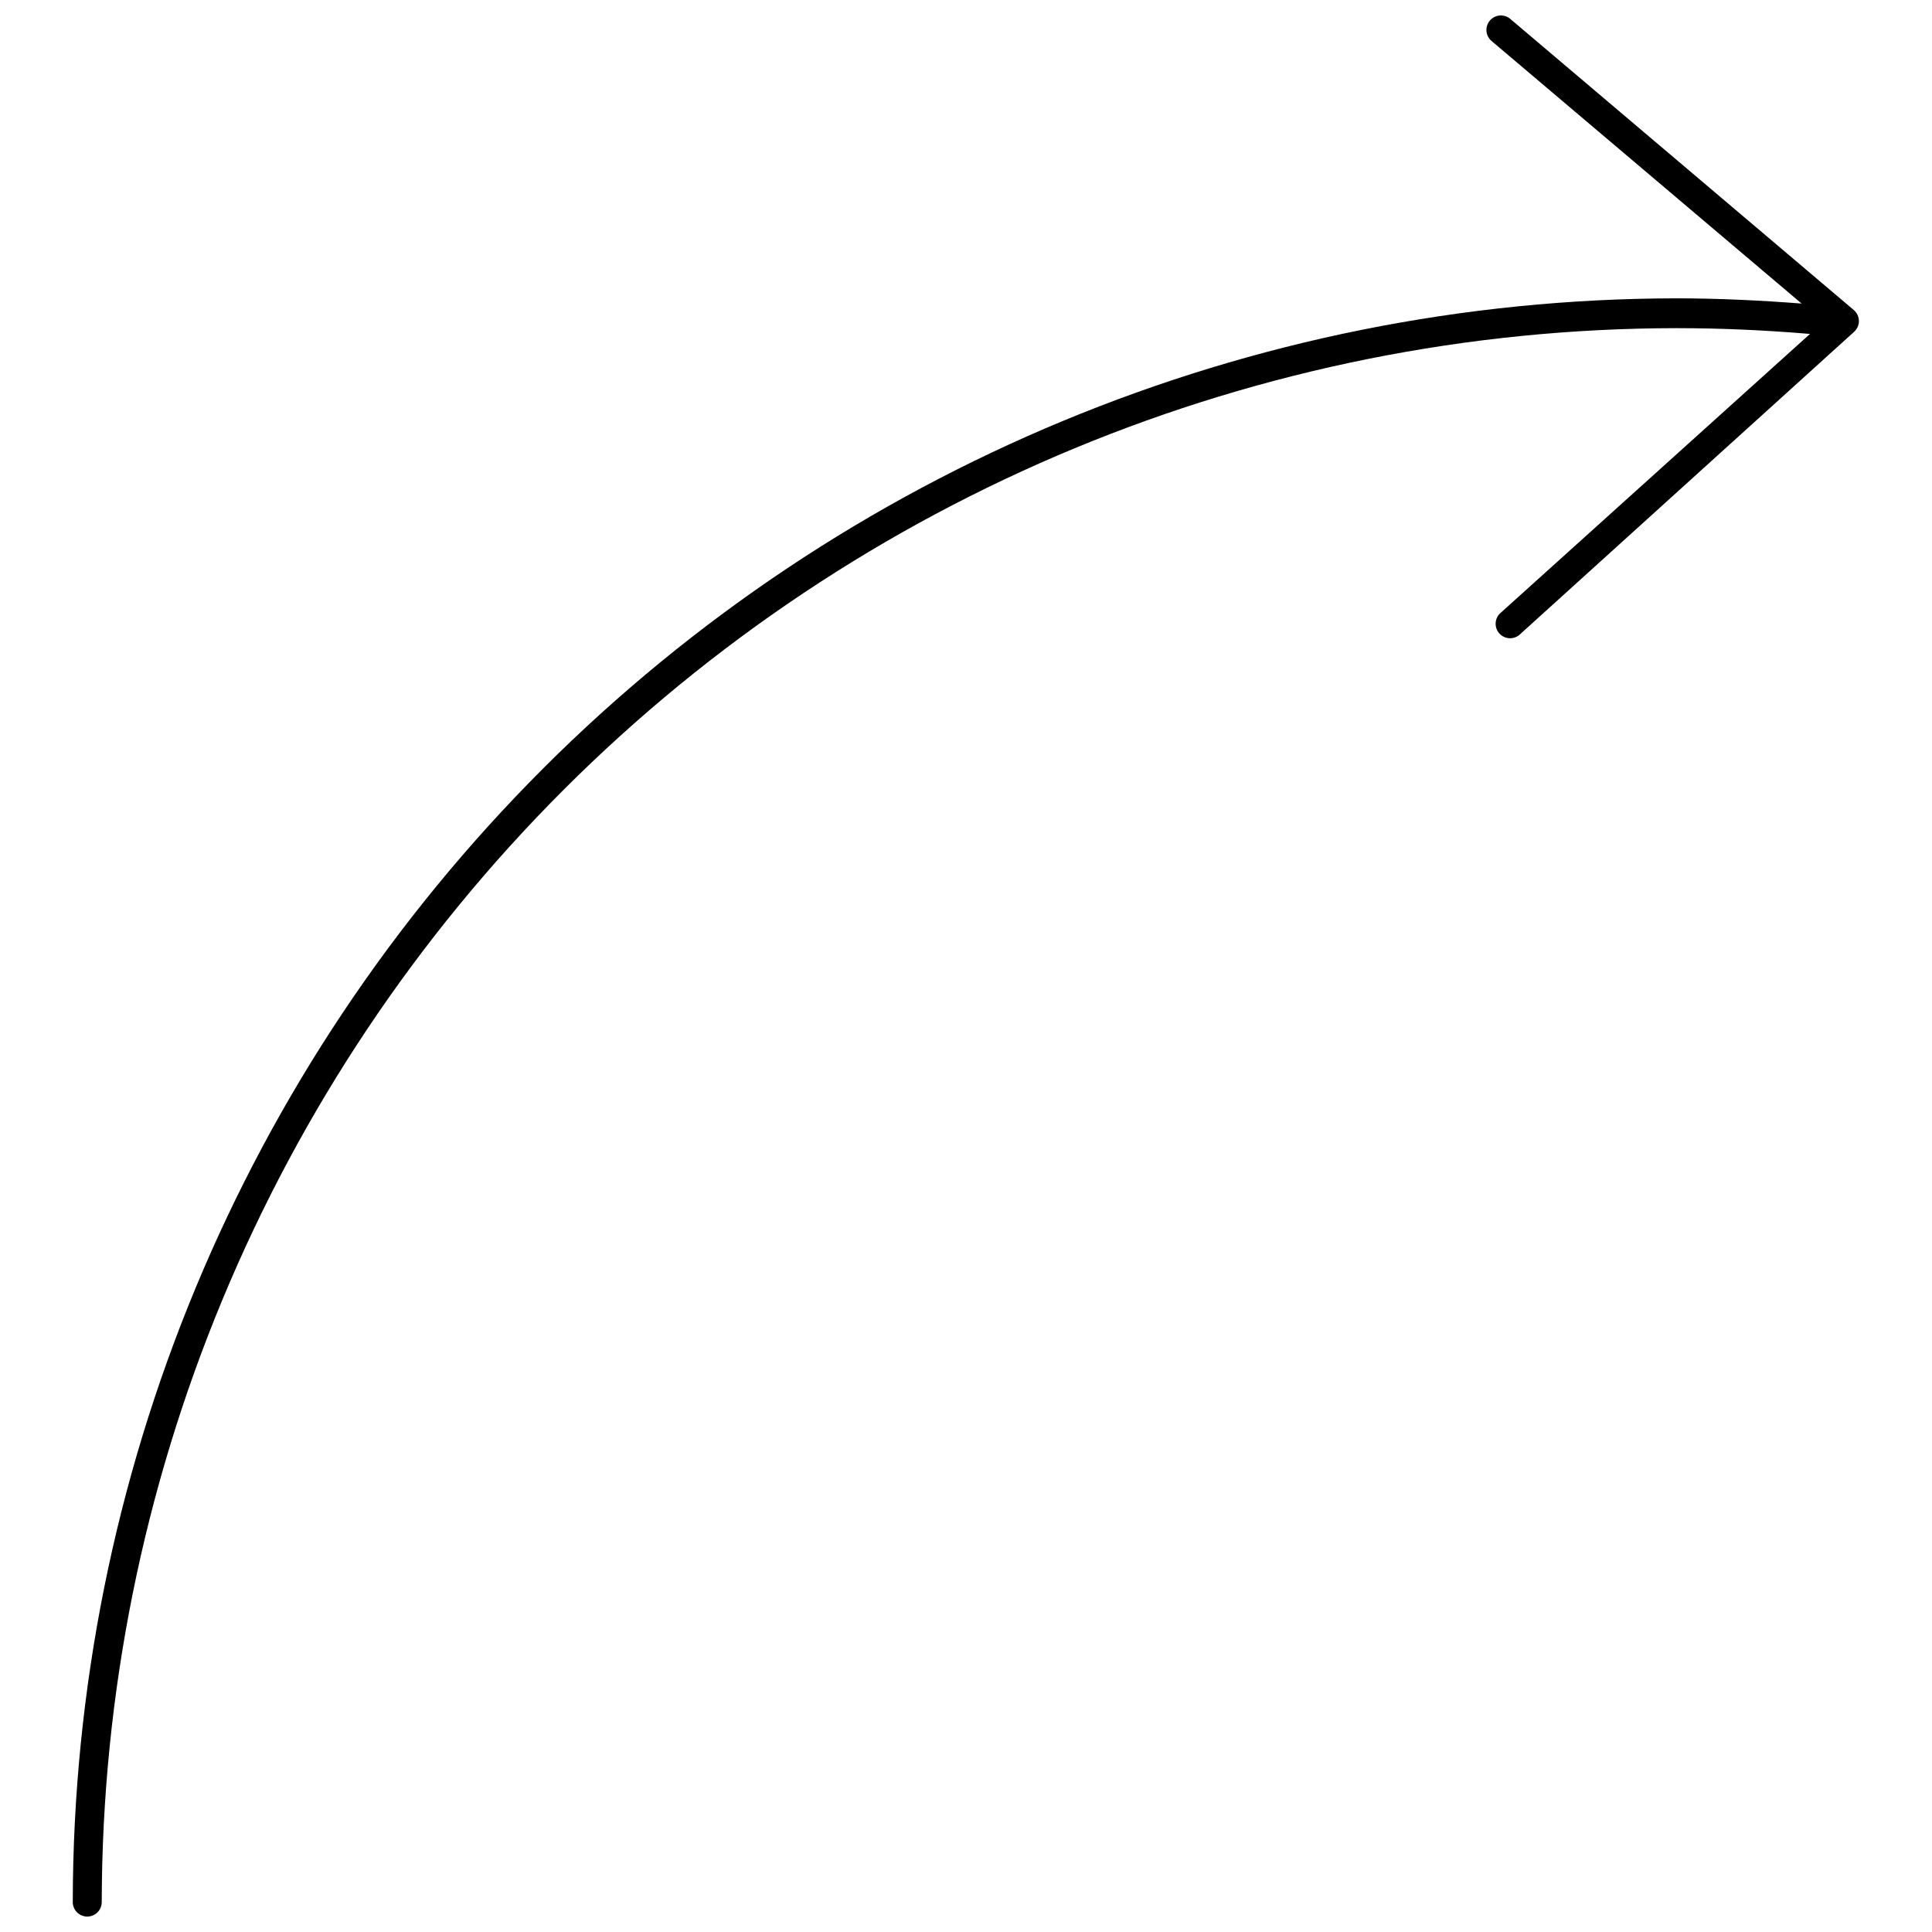 <?xml version="1.0" encoding="UTF-8"?>
<!-- Uploaded to: ICON Repo, www.iconrepo.com, Generator: ICON Repo Mixer Tools -->
<svg width="800px" height="800px" version="1.1" viewBox="144 144 512 512" xmlns="http://www.w3.org/2000/svg">
 <defs>
  <clipPath id="a">
   <path d="m163 148.09h474v503.81h-474z"/>
  </clipPath>
 </defs>
 <g clip-path="url(#a)">
  <path d="m539.26 154.85c-1.609-1.379-1.797-3.801-0.422-5.41 1.379-1.609 3.801-1.801 5.41-0.422l91.078 77.188c0.828 0.73 1.301 1.777 1.301 2.879 0 1.102-0.473 2.148-1.301 2.879l-88.391 80.027c-0.742 0.754-1.758 1.172-2.816 1.148-1.059-0.02-2.059-0.477-2.766-1.258-0.711-0.785-1.066-1.828-0.98-2.879 0.082-1.055 0.598-2.027 1.422-2.688l81.871-73.816c-11.738-0.996-23.555-1.535-35.371-1.535h-0.004c-110.61 0.121-216.65 44.098-294.88 122.29-78.234 78.188-122.27 184.21-122.45 294.82 0 2.121-1.719 3.836-3.84 3.836-2.117 0-3.836-1.715-3.836-3.836 0.121-112.68 44.941-220.71 124.62-300.39 79.68-79.68 187.71-124.5 300.39-124.62 11.051 0 22.176 0.539 33.148 1.383z"/>
 </g>
</svg>